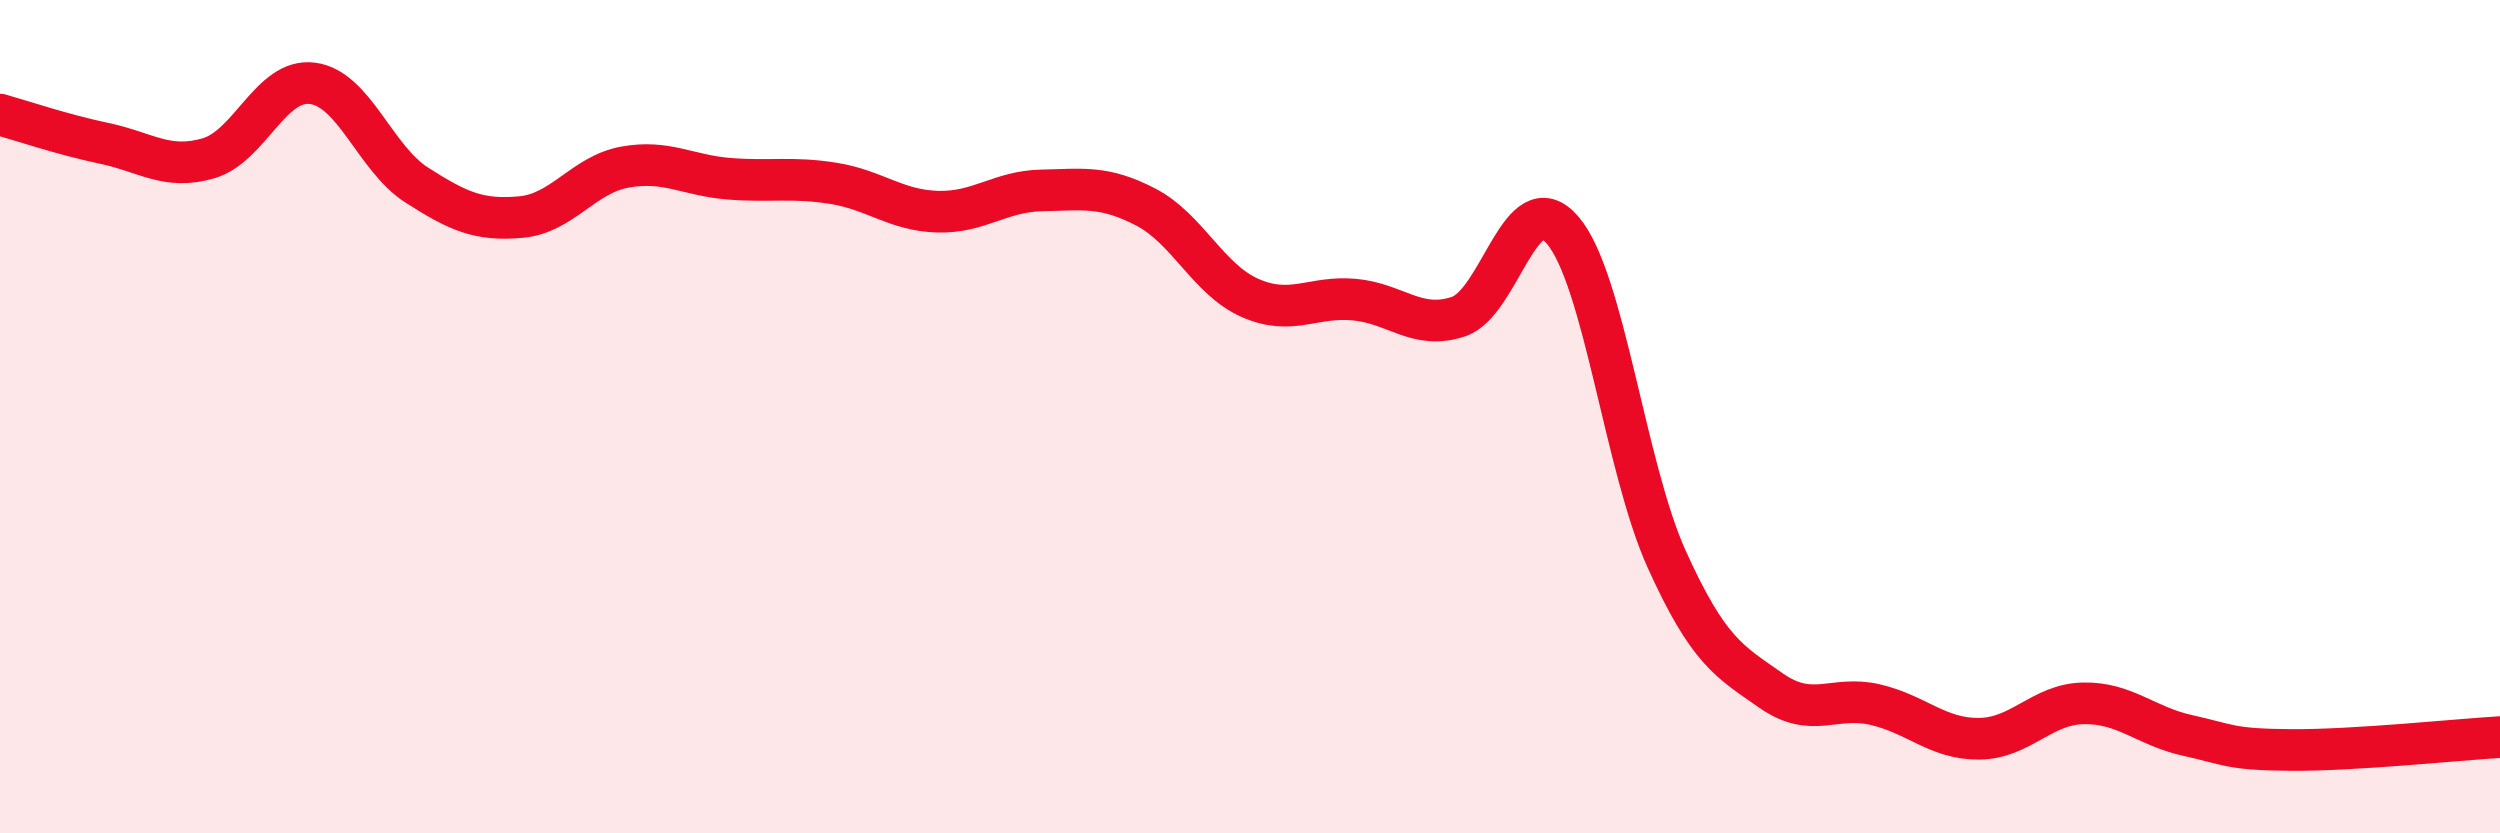 
    <svg width="60" height="20" viewBox="0 0 60 20" xmlns="http://www.w3.org/2000/svg">
      <path
        d="M 0,2.75 C 0.5,2.89 1.5,3.23 2.5,3.44 C 3.5,3.65 4,4.09 5,3.8 C 6,3.51 6.5,1.87 7.5,2 C 8.5,2.13 9,3.8 10,4.44 C 11,5.08 11.5,5.3 12.5,5.21 C 13.5,5.12 14,4.19 15,4.01 C 16,3.83 16.5,4.21 17.5,4.29 C 18.5,4.37 19,4.24 20,4.4 C 21,4.56 21.5,5.05 22.5,5.08 C 23.5,5.11 24,4.59 25,4.57 C 26,4.55 26.5,4.45 27.5,4.97 C 28.5,5.49 29,6.71 30,7.15 C 31,7.59 31.5,7.1 32.5,7.19 C 33.5,7.28 34,7.93 35,7.6 C 36,7.27 36.5,4.36 37.5,5.52 C 38.5,6.68 39,11.21 40,13.42 C 41,15.63 41.5,15.87 42.5,16.57 C 43.5,17.27 44,16.68 45,16.91 C 46,17.14 46.5,17.74 47.5,17.73 C 48.5,17.72 49,16.9 50,16.88 C 51,16.86 51.5,17.43 52.5,17.65 C 53.5,17.87 53.5,17.99 55,18 C 56.5,18.01 59,17.75 60,17.69L60 20L0 20Z"
        fill="#EB0A25"
        opacity="0.1"
        stroke-linecap="round"
        stroke-linejoin="round"
      />
      <path
        d="M 0,2.75 C 0.5,2.89 1.5,3.23 2.5,3.44 C 3.5,3.65 4,4.09 5,3.8 C 6,3.51 6.5,1.87 7.5,2 C 8.5,2.13 9,3.8 10,4.44 C 11,5.08 11.5,5.3 12.5,5.21 C 13.5,5.12 14,4.19 15,4.01 C 16,3.83 16.5,4.21 17.5,4.29 C 18.5,4.37 19,4.24 20,4.4 C 21,4.56 21.5,5.05 22.5,5.08 C 23.5,5.11 24,4.59 25,4.57 C 26,4.55 26.5,4.45 27.5,4.97 C 28.5,5.49 29,6.71 30,7.15 C 31,7.59 31.5,7.1 32.5,7.19 C 33.5,7.28 34,7.93 35,7.6 C 36,7.27 36.5,4.36 37.5,5.52 C 38.5,6.68 39,11.21 40,13.42 C 41,15.63 41.5,15.87 42.5,16.57 C 43.5,17.27 44,16.68 45,16.91 C 46,17.14 46.5,17.74 47.5,17.73 C 48.5,17.72 49,16.9 50,16.88 C 51,16.86 51.5,17.43 52.5,17.65 C 53.5,17.87 53.5,17.99 55,18 C 56.5,18.01 59,17.75 60,17.69"
        stroke="#EB0A25"
        stroke-width="1"
        fill="none"
        stroke-linecap="round"
        stroke-linejoin="round"
      />
    </svg>
  